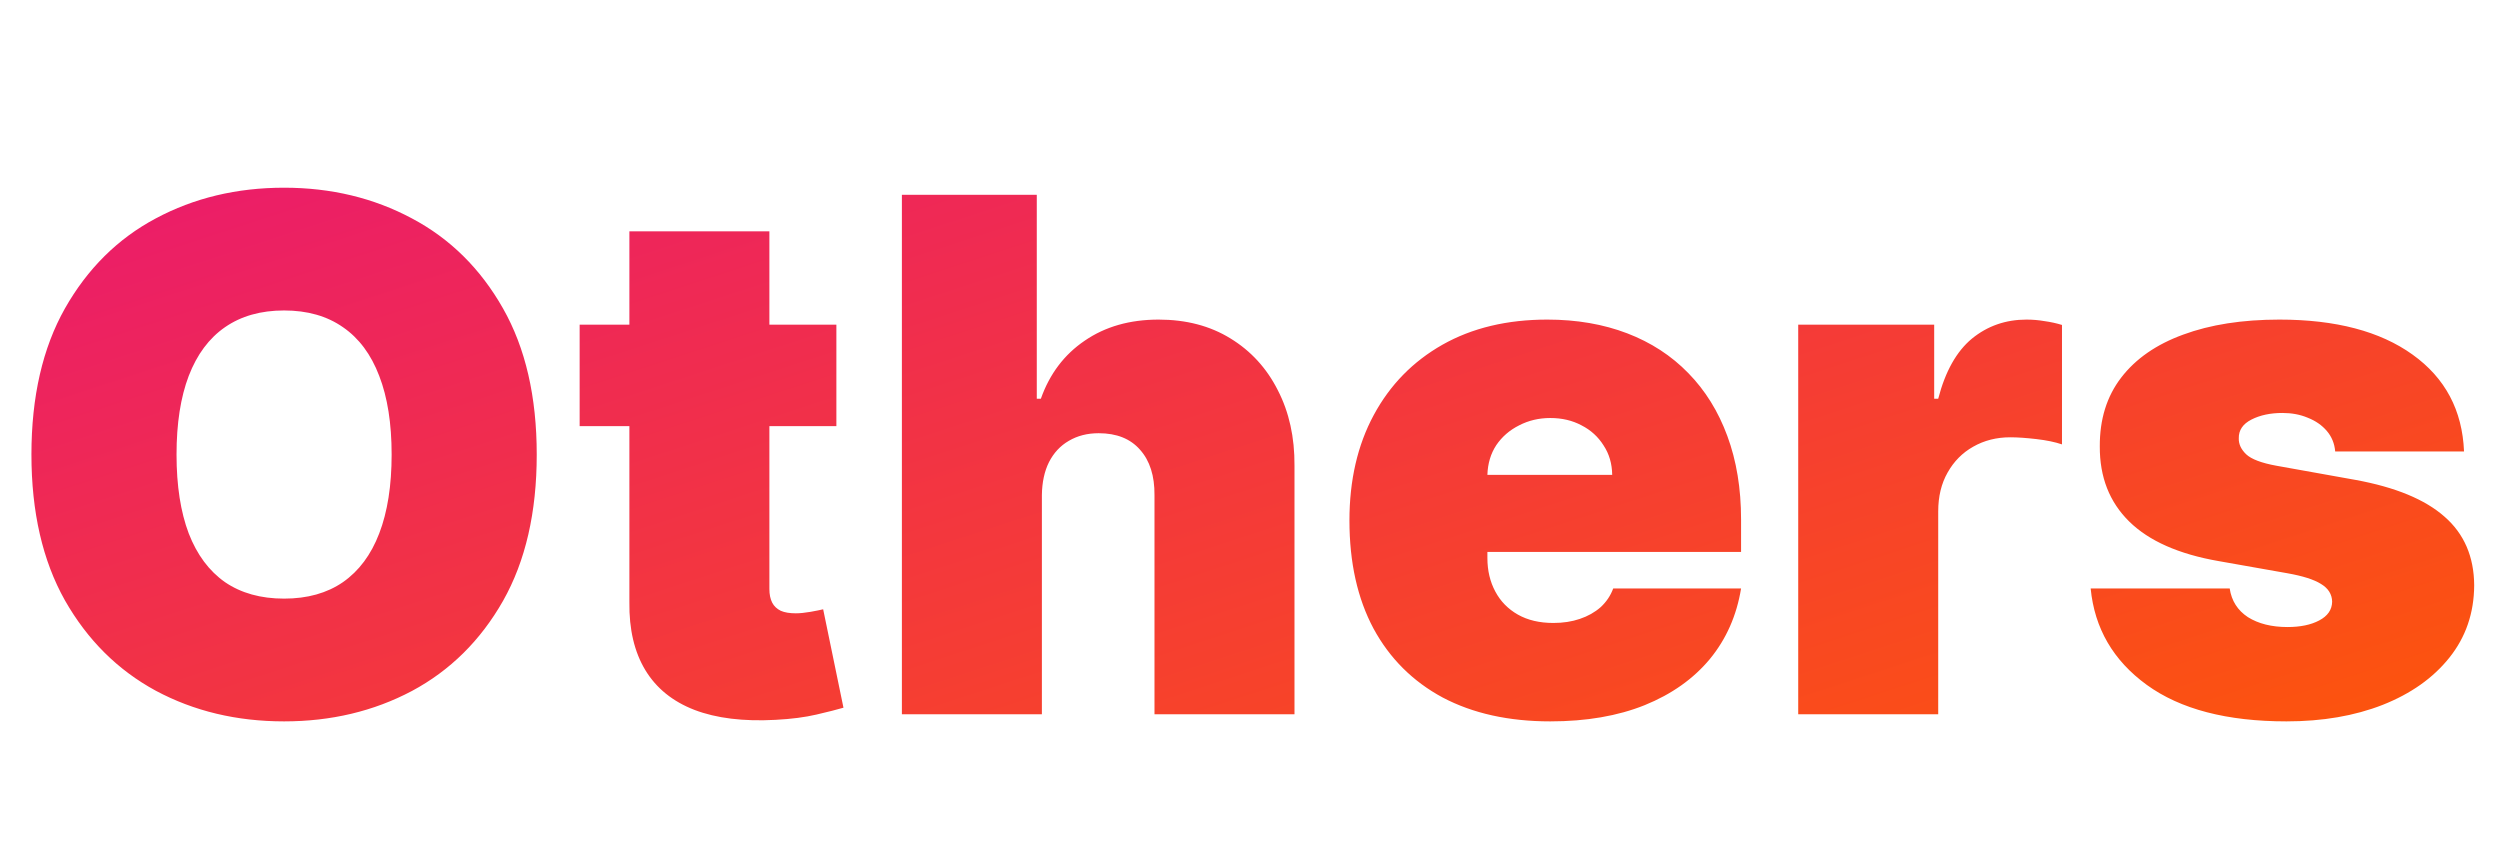 <svg xmlns="http://www.w3.org/2000/svg" width="49" height="17" viewBox="0 0 49 17" fill="none"><path d="M10.52 8.909C10.52 10.043 10.3 10.999 9.859 11.778C9.418 12.553 8.823 13.142 8.074 13.543C7.325 13.94 6.49 14.139 5.568 14.139C4.64 14.139 3.802 13.939 3.053 13.538C2.307 13.133 1.714 12.543 1.273 11.768C0.835 10.989 0.616 10.036 0.616 8.909C0.616 7.776 0.835 6.821 1.273 6.045C1.714 5.267 2.307 4.678 3.053 4.281C3.802 3.88 4.64 3.679 5.568 3.679C6.49 3.679 7.325 3.88 8.074 4.281C8.823 4.678 9.418 5.267 9.859 6.045C10.3 6.821 10.52 7.776 10.52 8.909ZM7.676 8.909C7.676 8.299 7.595 7.786 7.433 7.368C7.273 6.947 7.036 6.629 6.722 6.413C6.41 6.195 6.026 6.085 5.568 6.085C5.111 6.085 4.725 6.195 4.41 6.413C4.098 6.629 3.861 6.947 3.699 7.368C3.54 7.786 3.46 8.299 3.46 8.909C3.46 9.519 3.54 10.034 3.699 10.455C3.861 10.873 4.098 11.191 4.41 11.41C4.725 11.625 5.111 11.733 5.568 11.733C6.026 11.733 6.41 11.625 6.722 11.41C7.036 11.191 7.273 10.873 7.433 10.455C7.595 10.034 7.676 9.519 7.676 8.909ZM16.393 6.364V8.352H11.361V6.364H16.393ZM12.336 4.534H15.08V11.544C15.08 11.65 15.098 11.74 15.135 11.812C15.171 11.882 15.228 11.935 15.304 11.972C15.38 12.005 15.478 12.021 15.597 12.021C15.68 12.021 15.776 12.011 15.886 11.992C15.998 11.972 16.081 11.955 16.134 11.942L16.532 13.871C16.409 13.907 16.233 13.952 16.005 14.005C15.779 14.058 15.511 14.093 15.199 14.109C14.57 14.143 14.041 14.078 13.614 13.915C13.186 13.75 12.864 13.49 12.649 13.135C12.434 12.78 12.329 12.336 12.336 11.803V4.534ZM20.421 9.705V14H17.677V3.818H20.321V7.815H20.401C20.573 7.328 20.86 6.949 21.261 6.677C21.662 6.402 22.144 6.264 22.708 6.264C23.248 6.264 23.717 6.387 24.115 6.632C24.516 6.877 24.826 7.215 25.044 7.646C25.267 8.077 25.376 8.571 25.372 9.128V14H22.628V9.705C22.631 9.327 22.537 9.03 22.345 8.815C22.156 8.599 21.886 8.491 21.534 8.491C21.312 8.491 21.117 8.541 20.948 8.641C20.782 8.737 20.653 8.876 20.56 9.058C20.471 9.237 20.424 9.453 20.421 9.705ZM30.386 14.139C29.571 14.139 28.868 13.983 28.278 13.672C27.692 13.357 27.239 12.906 26.921 12.32C26.606 11.73 26.449 11.024 26.449 10.202C26.449 9.413 26.608 8.723 26.926 8.134C27.244 7.544 27.693 7.085 28.273 6.756C28.854 6.428 29.538 6.264 30.327 6.264C30.903 6.264 31.425 6.354 31.893 6.533C32.36 6.712 32.76 6.972 33.091 7.313C33.422 7.651 33.678 8.062 33.856 8.546C34.035 9.03 34.125 9.575 34.125 10.182V10.818H27.304V9.307H31.599C31.596 9.088 31.54 8.896 31.43 8.73C31.324 8.561 31.18 8.43 30.998 8.337C30.819 8.241 30.615 8.193 30.386 8.193C30.164 8.193 29.96 8.241 29.775 8.337C29.589 8.43 29.44 8.559 29.327 8.725C29.218 8.891 29.16 9.085 29.153 9.307V10.938C29.153 11.183 29.205 11.402 29.308 11.594C29.41 11.786 29.558 11.937 29.75 12.046C29.942 12.155 30.174 12.21 30.446 12.21C30.635 12.21 30.807 12.184 30.963 12.131C31.122 12.078 31.258 12.001 31.371 11.902C31.483 11.799 31.566 11.677 31.619 11.534H34.125C34.039 12.064 33.835 12.525 33.514 12.916C33.192 13.304 32.766 13.606 32.236 13.821C31.709 14.033 31.092 14.139 30.386 14.139ZM35.245 14V6.364H37.91V7.815H37.989C38.128 7.278 38.349 6.886 38.65 6.637C38.955 6.388 39.312 6.264 39.719 6.264C39.839 6.264 39.956 6.274 40.072 6.294C40.192 6.311 40.306 6.335 40.415 6.369V8.71C40.279 8.664 40.112 8.629 39.913 8.606C39.714 8.583 39.544 8.571 39.401 8.571C39.133 8.571 38.891 8.632 38.675 8.755C38.463 8.874 38.296 9.043 38.173 9.262C38.05 9.478 37.989 9.731 37.989 10.023V14H35.245ZM48.295 8.849H45.77C45.757 8.694 45.702 8.559 45.606 8.447C45.51 8.334 45.385 8.248 45.233 8.188C45.084 8.125 44.918 8.094 44.736 8.094C44.5 8.094 44.298 8.137 44.129 8.223C43.96 8.309 43.877 8.432 43.88 8.591C43.877 8.704 43.925 8.808 44.025 8.904C44.127 9 44.325 9.075 44.616 9.128L46.167 9.406C46.95 9.549 47.531 9.789 47.913 10.127C48.297 10.462 48.491 10.911 48.494 11.474C48.491 12.018 48.328 12.49 48.007 12.891C47.689 13.289 47.253 13.597 46.699 13.816C46.149 14.031 45.521 14.139 44.815 14.139C43.648 14.139 42.735 13.901 42.076 13.423C41.42 12.946 41.053 12.316 40.977 11.534H43.702C43.738 11.776 43.857 11.963 44.059 12.096C44.265 12.225 44.523 12.29 44.835 12.29C45.087 12.29 45.294 12.247 45.456 12.161C45.622 12.074 45.707 11.952 45.71 11.793C45.707 11.647 45.634 11.531 45.491 11.445C45.352 11.358 45.133 11.289 44.835 11.236L43.483 10.997C42.704 10.861 42.121 10.603 41.733 10.222C41.345 9.84 41.153 9.35 41.156 8.75C41.153 8.22 41.292 7.771 41.574 7.403C41.859 7.031 42.265 6.75 42.792 6.558C43.322 6.362 43.95 6.264 44.676 6.264C45.78 6.264 46.65 6.493 47.286 6.95C47.926 7.408 48.262 8.041 48.295 8.849Z" fill="url(#paint0_linear_722_2206)"></path><defs><linearGradient id="paint0_linear_722_2206" x1="49" y1="17" x2="39.357" y2="-12.487" gradientUnits="userSpaceOnUse"><stop stop-color="#FF5C00"></stop><stop offset="1" stop-color="#E81379"></stop></linearGradient></defs></svg>